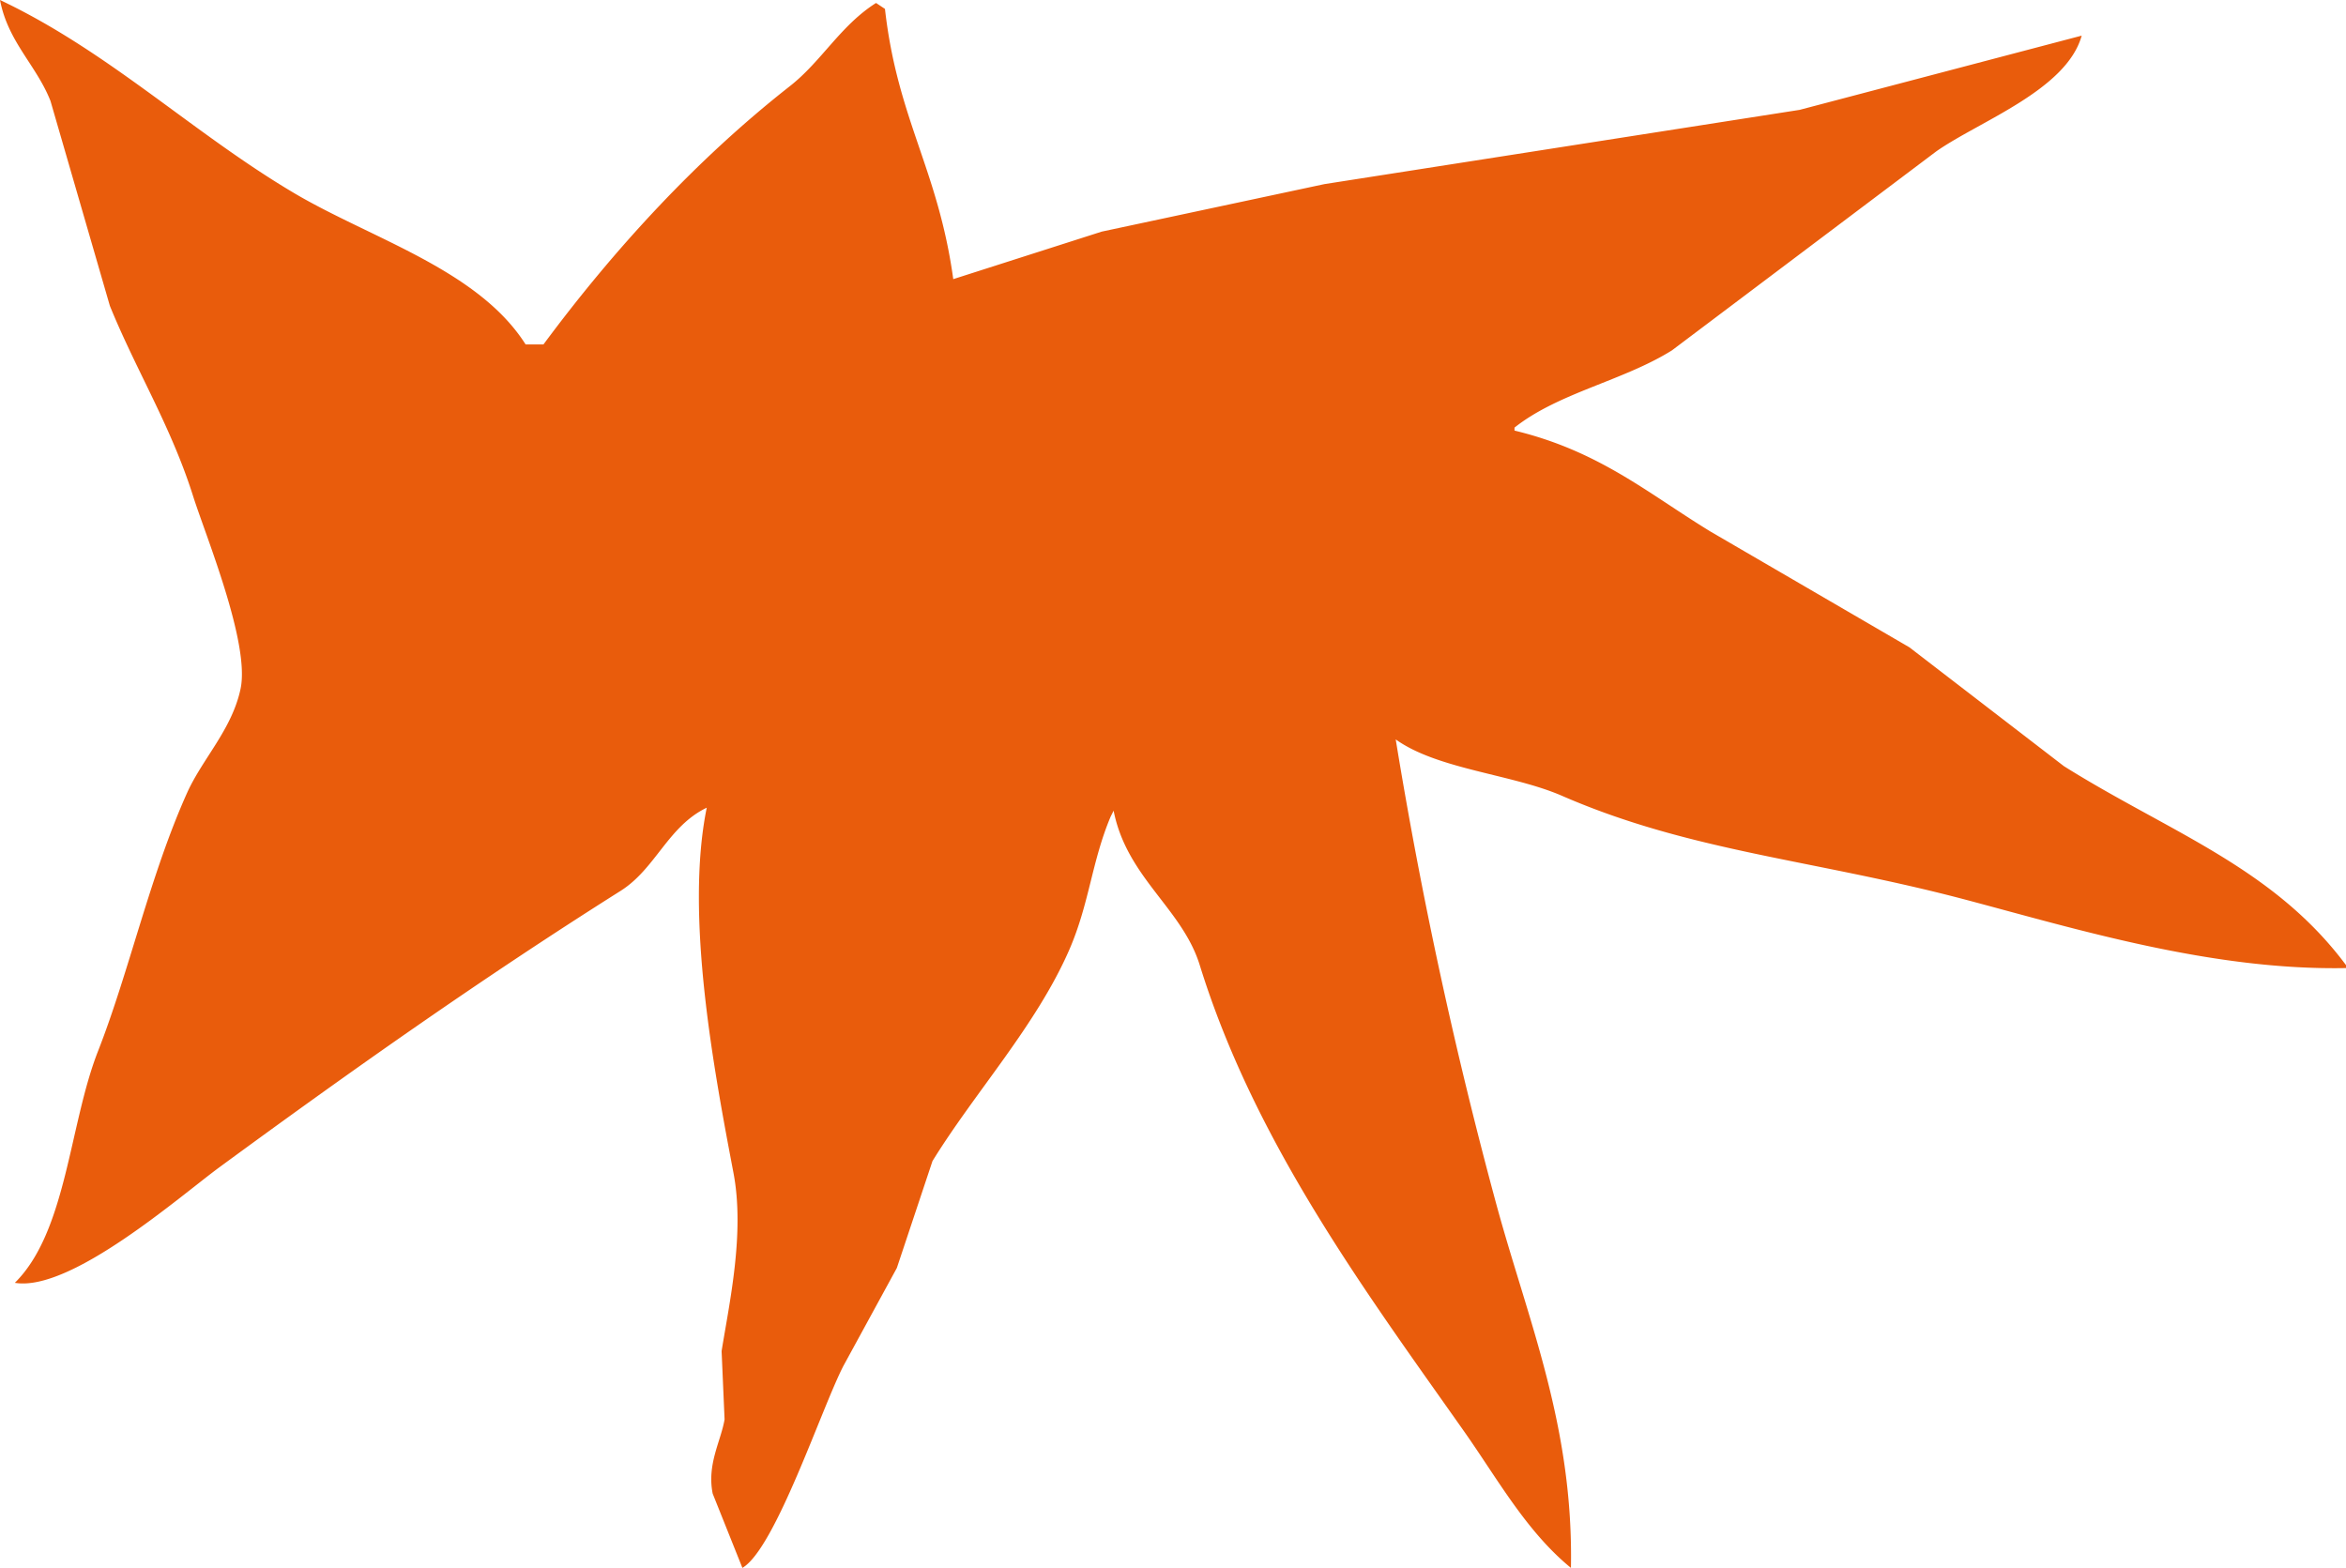 <svg id="Group_68" data-name="Group 68" xmlns="http://www.w3.org/2000/svg" xmlns:xlink="http://www.w3.org/1999/xlink" width="590.097" height="394.394" viewBox="0 0 590.097 394.394">
  <defs>
    <clipPath id="clip-path">
      <rect id="Rectangle_48" data-name="Rectangle 48" width="590.097" height="394.394" fill="none"/>
    </clipPath>
  </defs>
  <g id="Group_67" data-name="Group 67" clip-path="url(#clip-path)">
    <path id="Path_56" data-name="Path 56" d="M0,0C27.463,13,48.5,33.489,73.949,48.552c19.384,11.478,46.33,19.272,58.263,38.095h4.482c17.827-24.052,38.537-46.573,62-64.985,7.992-6.274,12.692-15.225,21.662-20.915l2.241,1.494c3.137,27.812,13.371,40.342,17.18,67.973l37.348-11.951,56.022-11.951L452.657,27.637,523.618,8.963c-3.828,13.725-25.832,21.556-36.6,29.131L420.537,88.141c-12.337,7.694-28.509,10.638-39.589,19.421v.747c21.357,5.154,33.545,15.779,49.3,25.4l50.046,29.131,38.842,29.878c26.48,16.607,52.592,25.4,70.961,50.046v.747c-33.75.654-67.936-9.847-95.611-17.18C456.3,216.213,425.368,214.315,392.9,200.185c-12.568-5.471-31.285-6.635-41.83-14.192a1160.862,1160.862,0,0,0,25.4,117.272c8,29.256,19.321,55.536,18.674,91.129-11.235-9.194-18.406-22.315-26.89-34.36-24.668-35.02-52.611-72.536-66.479-117.272-4.426-14.286-18.369-22.029-21.662-38.842l-.747,1.494c-4.768,11.279-5.359,21.961-10.457,33.613-8.3,18.973-23.7,35.729-34.36,53.034l-8.963,26.891L212.136,343.6c-5.509,10.7-17.124,45.944-25.4,50.793l-7.47-18.674c-1.488-7.414,2.06-13.165,2.988-18.674l-.747-17.18c1.9-11.883,5.876-29.623,2.988-44.817-4.868-25.639-12.275-64.687-6.723-91.876-9.76,4.675-12.848,15.356-21.662,20.915C120.982,246.253,88.4,269.266,55.275,293.555c-9.841,7.214-37.466,31.5-51.54,29.131C16.763,309.82,17.4,282.9,24.65,264.423c7.818-19.925,13.1-44.276,22.409-64.985,3.847-8.559,11.267-15.923,13.445-26.144,2.446-11.453-8.8-38.593-11.951-48.552-5.59-17.647-14.31-31.578-20.915-47.805L12.7,25.4C9.132,16.358,2.017,10.569,0,0" fill="#e95c0c" fill-rule="evenodd"/>
  </g>
</svg>

